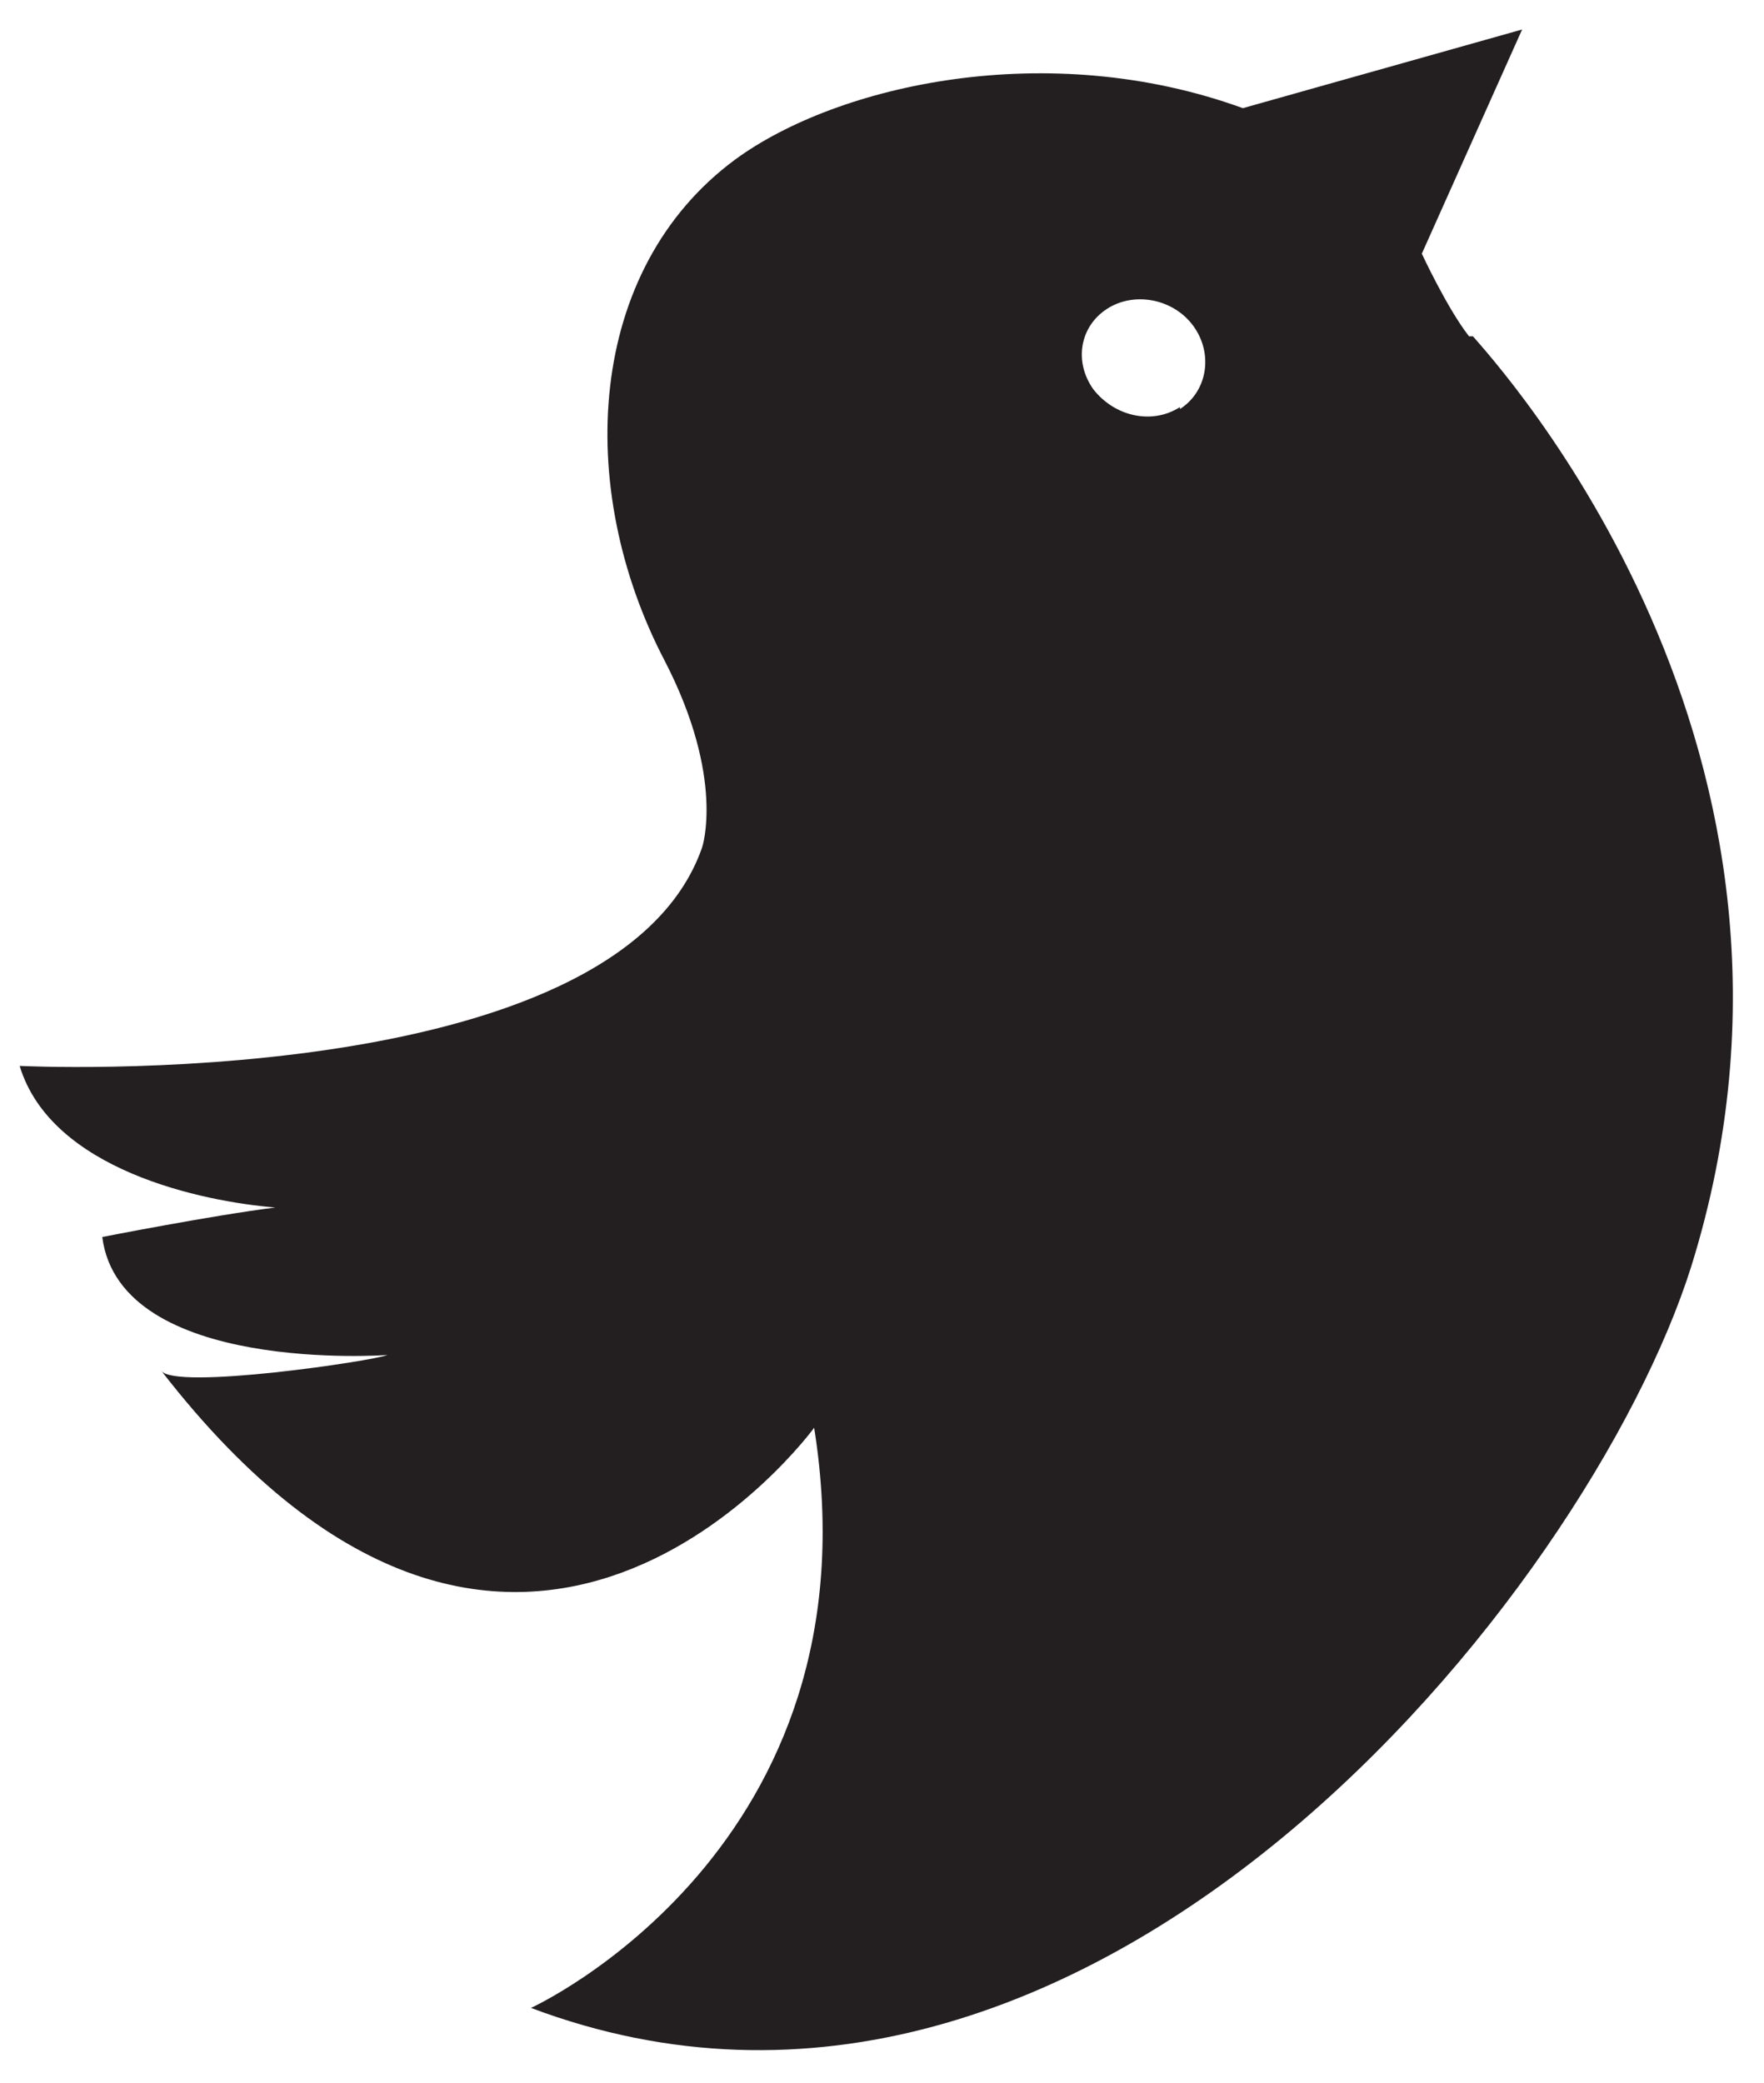 <?xml version="1.0" encoding="UTF-8"?>
<svg id="Layer_1" data-name="Layer 1" xmlns="http://www.w3.org/2000/svg" version="1.1" viewBox="0 0 89.7 105.9">
  <defs>
    <style>
      .cls-1 {
        fill: #231f20;
        stroke-width: 0px;
      }
    </style>
  </defs>
  <path class="cls-1" d="M74.7,17.1c-1.1-1.4-2.4-4.2-2.4-4.2l5.1-11.4-14.2,4c-9.9-3.6-20.6-1.2-25.8,2.6-7.6,5.6-8.2,16.7-3.6,25.5,3.1,6,1.9,9.5,1.9,9.5C31.3,55.7,1,54.2,1,54.2c1.6,5.3,9.3,6.9,13,7.2-3.2.4-8.8,1.5-8.8,1.5.9,7,14.5,6,14.5,6-.7.3-10.8,1.8-11.5.8,18.2,23.5,33.2,2.9,33.2,2.9,3.4,21.4-14.4,29.5-14.4,29.5,28.4,10.7,53.8-21.2,59-37.7,8.2-26.3-10-46-11.1-47.3M60,20.7c-1.4.9-3.3.5-4.4-.9-1-1.4-.7-3.2.7-4.1,1.4-.9,3.4-.5,4.4.9,1,1.4.7,3.3-.7,4.2"/>
</svg>